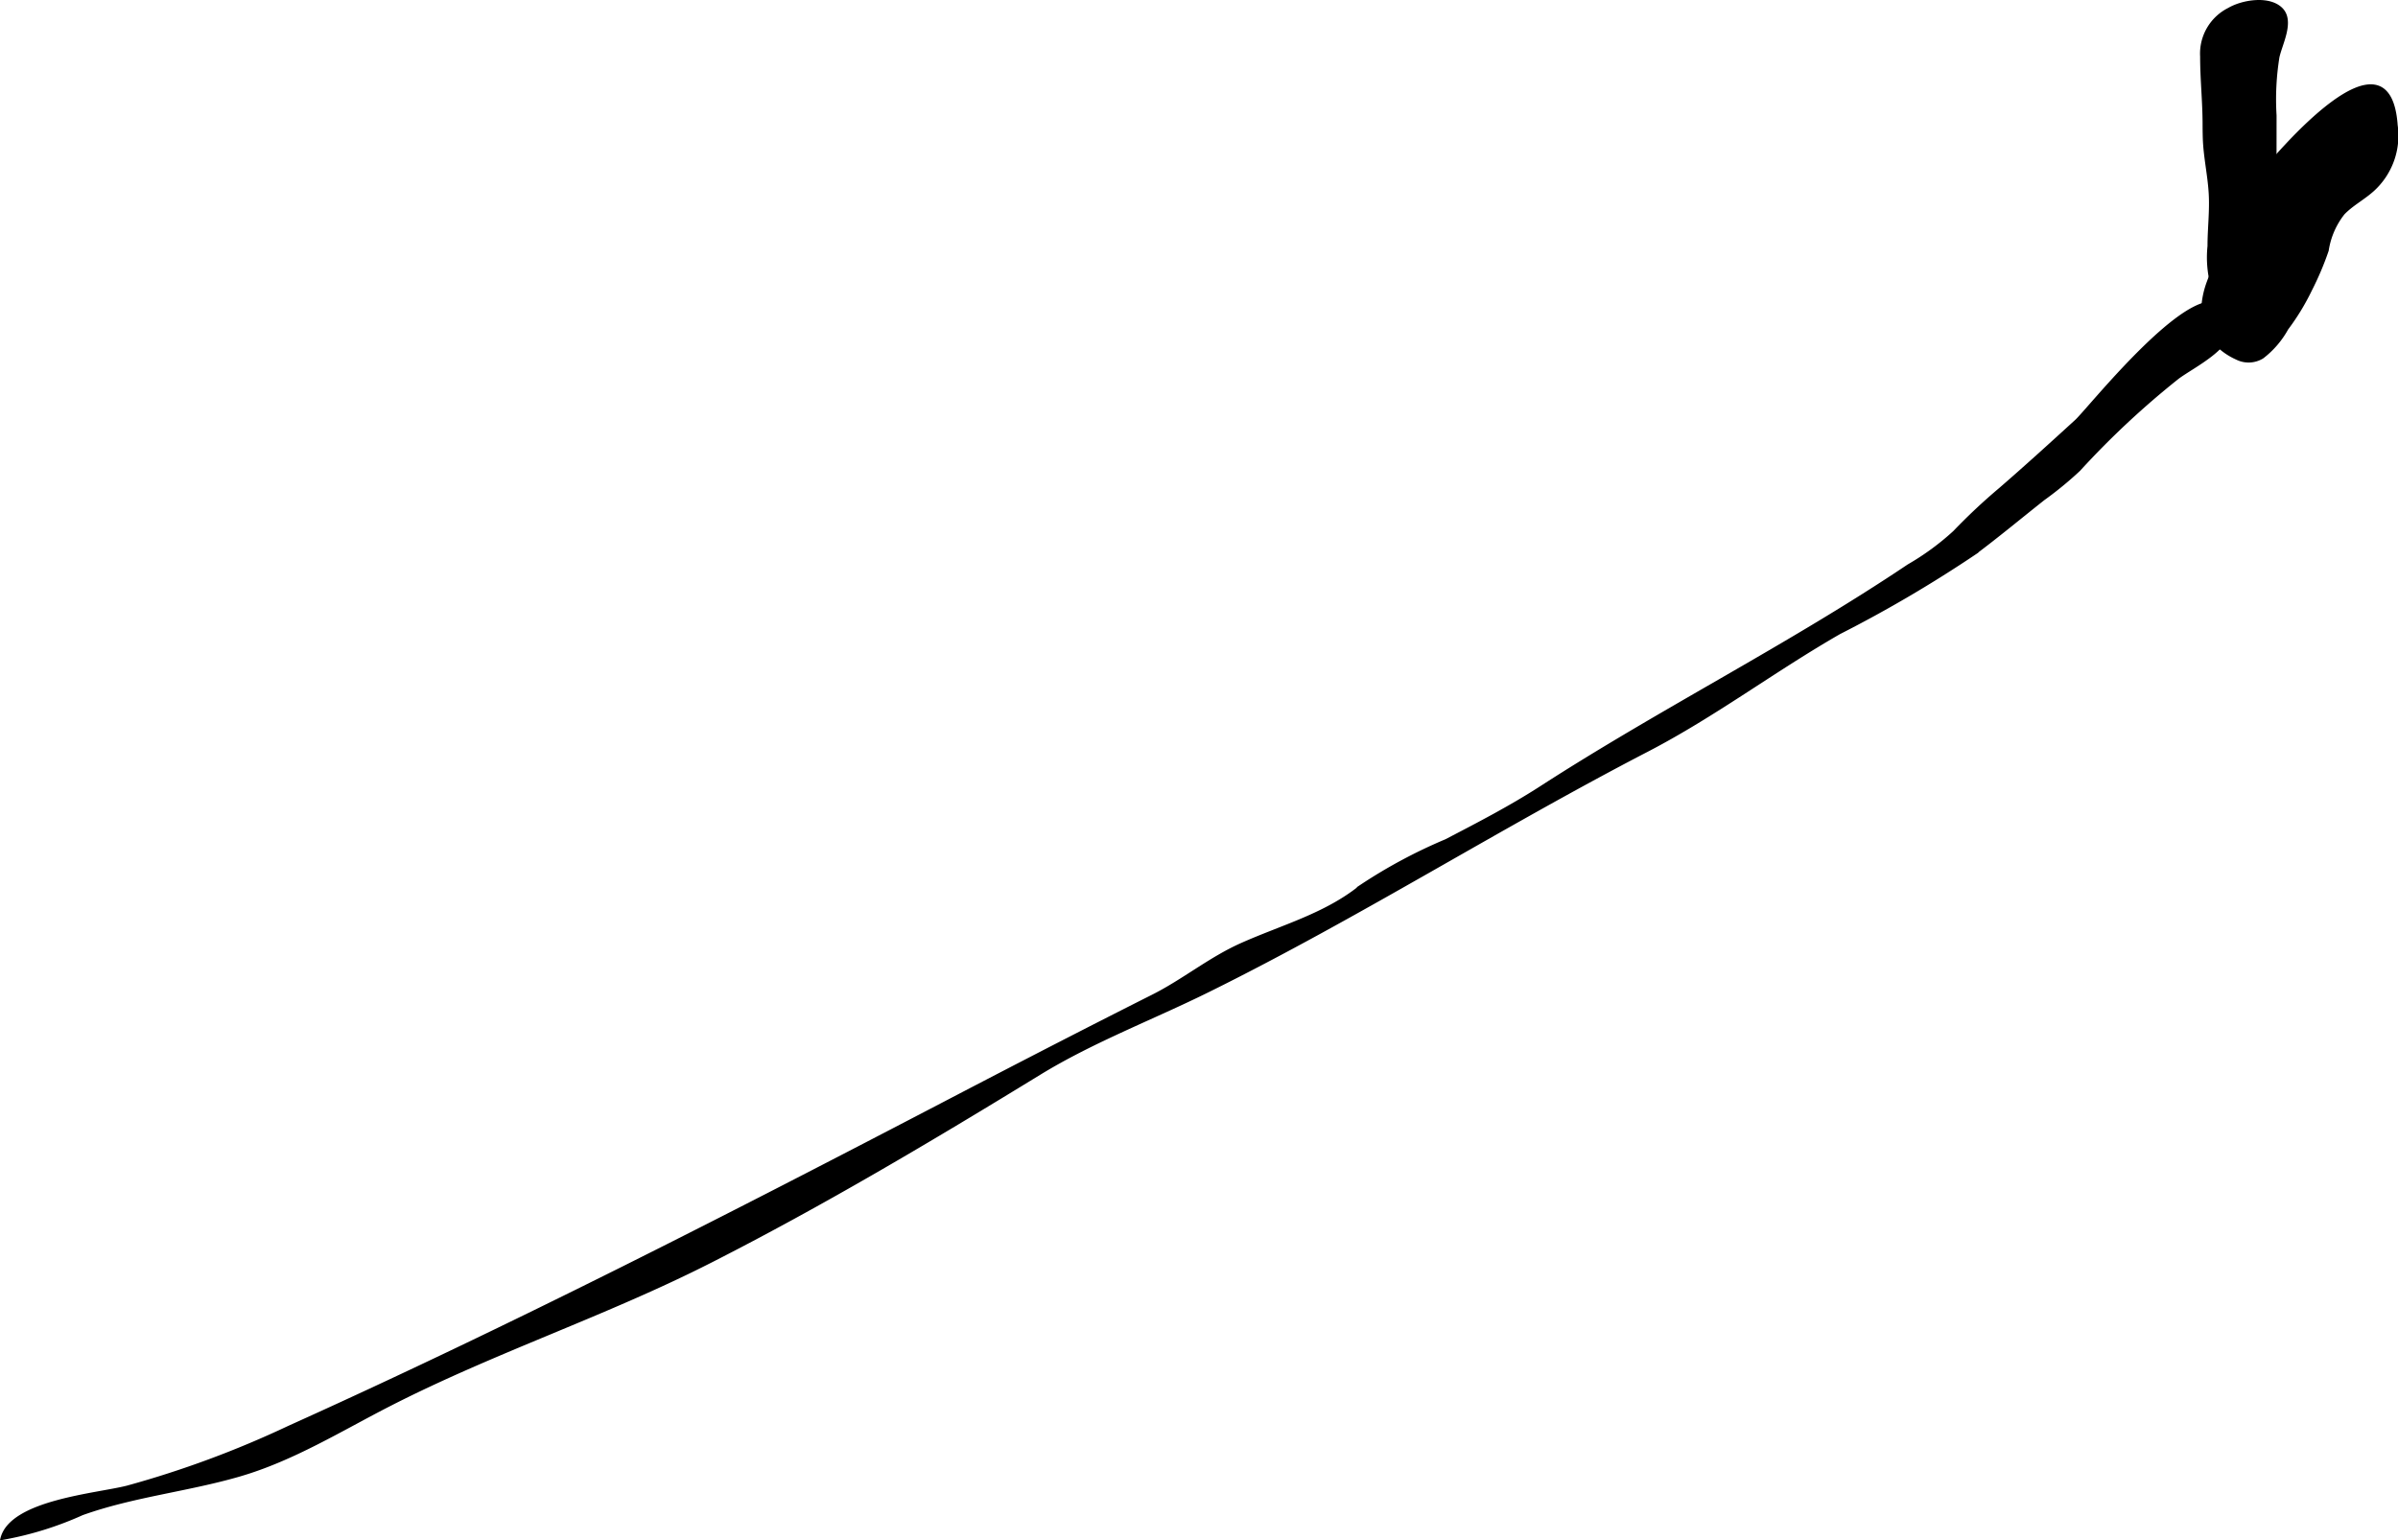 <?xml version="1.0" encoding="UTF-8"?>
<svg xmlns="http://www.w3.org/2000/svg"
     version="1.1"
     width="49.088mm"
     height="31.539mm"
     viewBox="0 0 139.147 89.401">
   <defs>
      <style type="text/css"><![CDATA[
      .a {
        stroke: #000;
        stroke-miterlimit: 10;
        stroke-width: 0.15px;
      }
    ]]></style>
   </defs>
   <path class="a"
         d="M127.896,8.05c-.009-.272-.013-.543-.013-.814-.001-1.355-.143-2.624-.143-3.961A2.889,2.889,0,0,1,129.332.525c.782-.46,2.321-.717,3.039-.021.725.703-.003,2.013-.178,2.808a15.456,15.456,0,0,0-.167,3.394c-.001,2.488-.008,4.976,0,7.464a2.926,2.926,0,0,1-1.425,2.817c-.598.288-1.923.377-2.226-.316a6.357,6.357,0,0,1-.207-2.385c0-1.05.136-2.065.066-3.12C128.167,10.12,127.933,9.1,127.896,8.05Z"/>
   <path class="a"
         d="M123.724,20.855c2.379-2.445,5.239-4.781,5.701-2.098.237,1.379-2.171,2.504-3.062,3.177a49.58,49.58,0,0,0-5.721,5.343,20.6,20.6,0,0,1-2.063,1.693c-1.337,1.058-2.647,2.15-4.013,3.171a75.076,75.076,0,0,1-7.826,4.595c-3.82,2.192-7.242,4.799-11.177,6.839-8.56,4.438-16.775,9.649-25.406,13.921-3.269,1.622-6.729,2.92-9.839,4.826-6.25,3.829-12.556,7.584-19.092,10.908-6.047,3.075-12.512,5.203-18.548,8.282-2.871,1.465-5.649,3.204-8.765,4.113-3.015.88-6.172,1.188-9.141,2.249a19.522,19.522,0,0,1-4.677,1.442c.52-2.181,5.517-2.557,7.298-3.013a57.89,57.89,0,0,0,9.355-3.467c13.058-5.887,25.713-12.379,38.404-19.003,3.849-2.009,7.811-4.055,11.735-6.031,1.791-.902,3.313-2.174,5.158-2.997,2.345-1.046,4.899-1.726,6.921-3.375a29.774,29.774,0,0,1,4.936-2.647c1.873-.975,3.751-1.947,5.522-3.091,6.974-4.506,14.419-8.236,21.314-12.867a15.035,15.035,0,0,0,2.657-1.946,34.065,34.065,0,0,1,2.651-2.488c1.446-1.251,2.972-2.639,4.417-3.96C120.783,24.143,122.148,22.475,123.724,20.855Z"/>
   <path class="a"
         d="M127.925,19.073c-.031-.068-.059-.137-.083-.206a5.181,5.181,0,0,1,.291-2.512,5.994,5.994,0,0,1,.502-1.053,7.774,7.774,0,0,0,.224-1.231,7.162,7.162,0,0,1,.559-1.223,12.928,12.928,0,0,1,1.444-2.341c1.37-1.703,7.762-9.274,8.191-3.242a4.269,4.269,0,0,1-1.358,3.769c-.533.486-1.214.837-1.711,1.356a4.553,4.553,0,0,0-.932,2.147,17.384,17.384,0,0,1-.968,2.285,13.547,13.547,0,0,1-1.376,2.261,5.317,5.317,0,0,1-1.425,1.657,1.542,1.542,0,0,1-1.498.063A3.925,3.925,0,0,1,127.925,19.073Z"/>
</svg>

